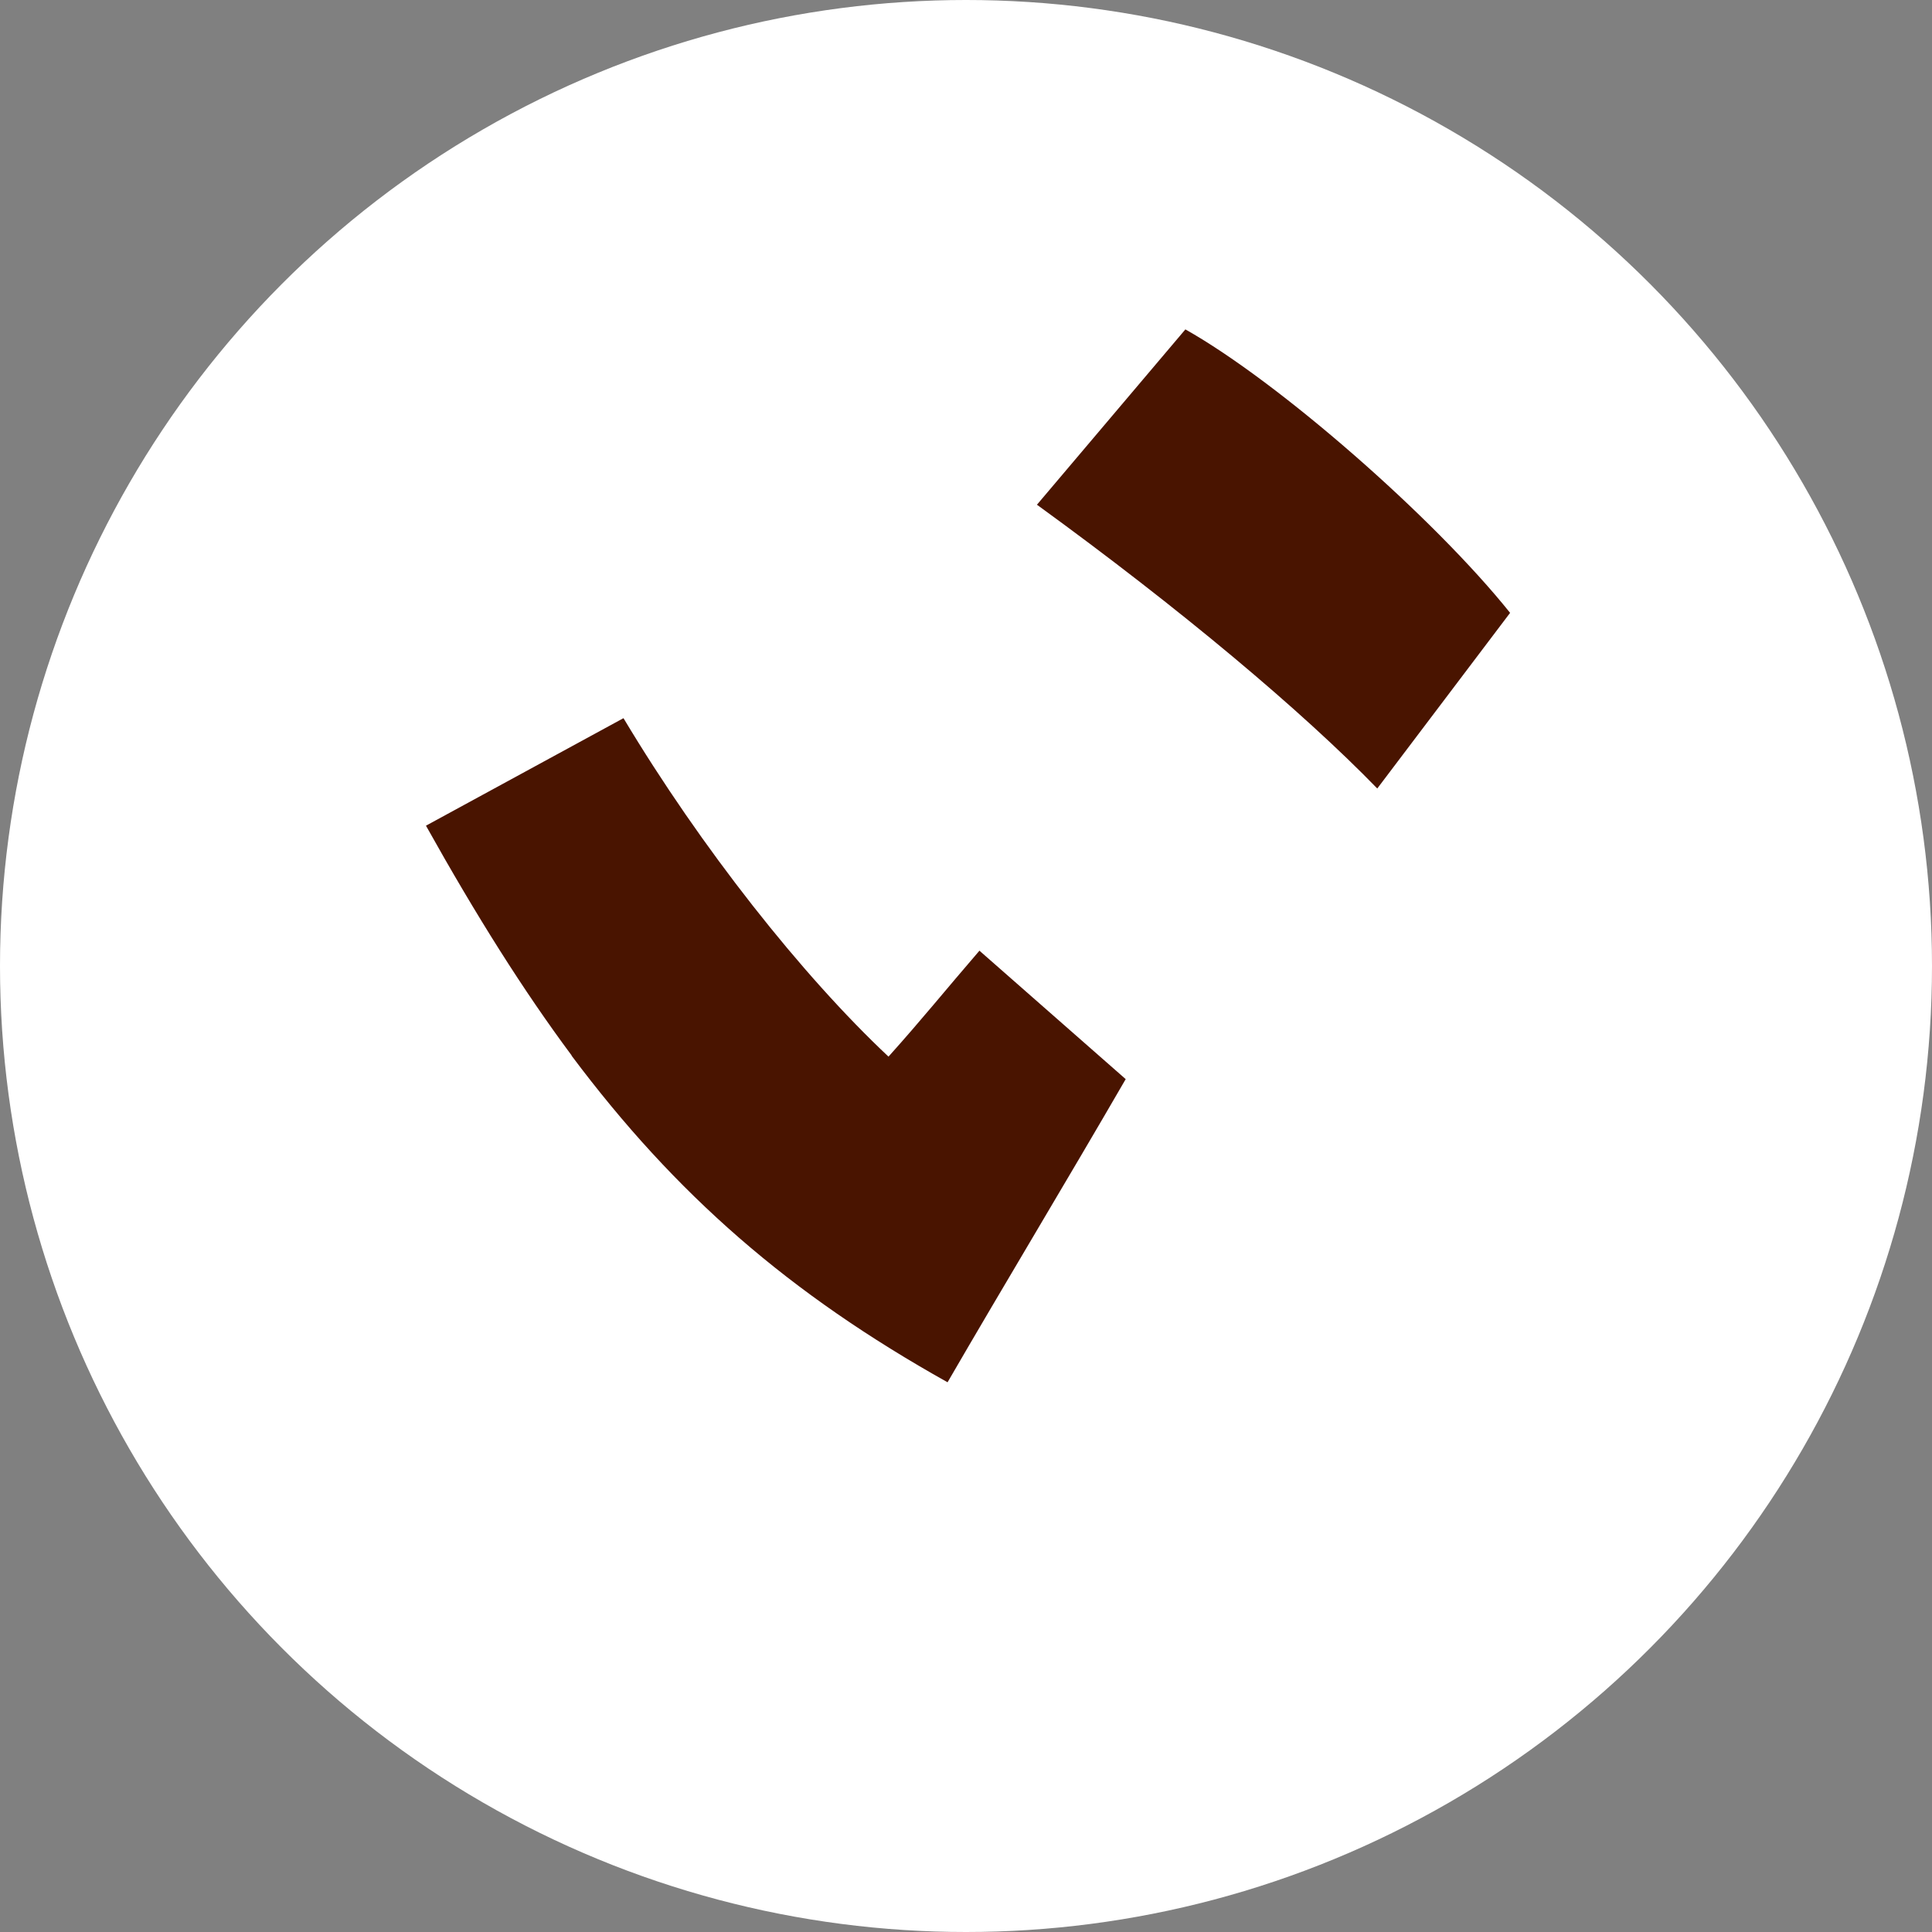 <?xml version="1.0" encoding="UTF-8"?>
<svg id="_レイヤー_2" data-name="レイヤー_2" xmlns="http://www.w3.org/2000/svg" viewBox="0 0 61.82 61.82">
  <rect x="0" y="0" width="61.82" height="61.82" fill="#808080" stroke="none"/>
  <defs>
    <style>
      .cls-1 {
        fill: #fff;
      }

      .cls-2 {
        fill: #491400;
      }
    </style>
  </defs>
  <g id="FV">
    <g>
      <circle class="cls-1" cx="30.91" cy="30.91" r="30.91"/>
      <path class="cls-2" d="M18.29,33.77c-1.54-2.07-3.04-4.45-4.66-7.35l6.32-3.44c2.48,4.14,5.71,8.23,8.48,10.83,1.06-1.18,1.84-2.15,2.91-3.39l4.68,4.11c-1.87,3.23-3.88,6.56-5.7,9.7-5.06-2.83-8.7-6-12.03-10.45ZM33.18,16.15l4.75-5.61c2.97,1.67,7.94,6.01,10.39,9.07l-4.25,5.62c-2.41-2.48-6.29-5.74-10.89-9.08Z"/>
    </g>
  </g>
</svg>